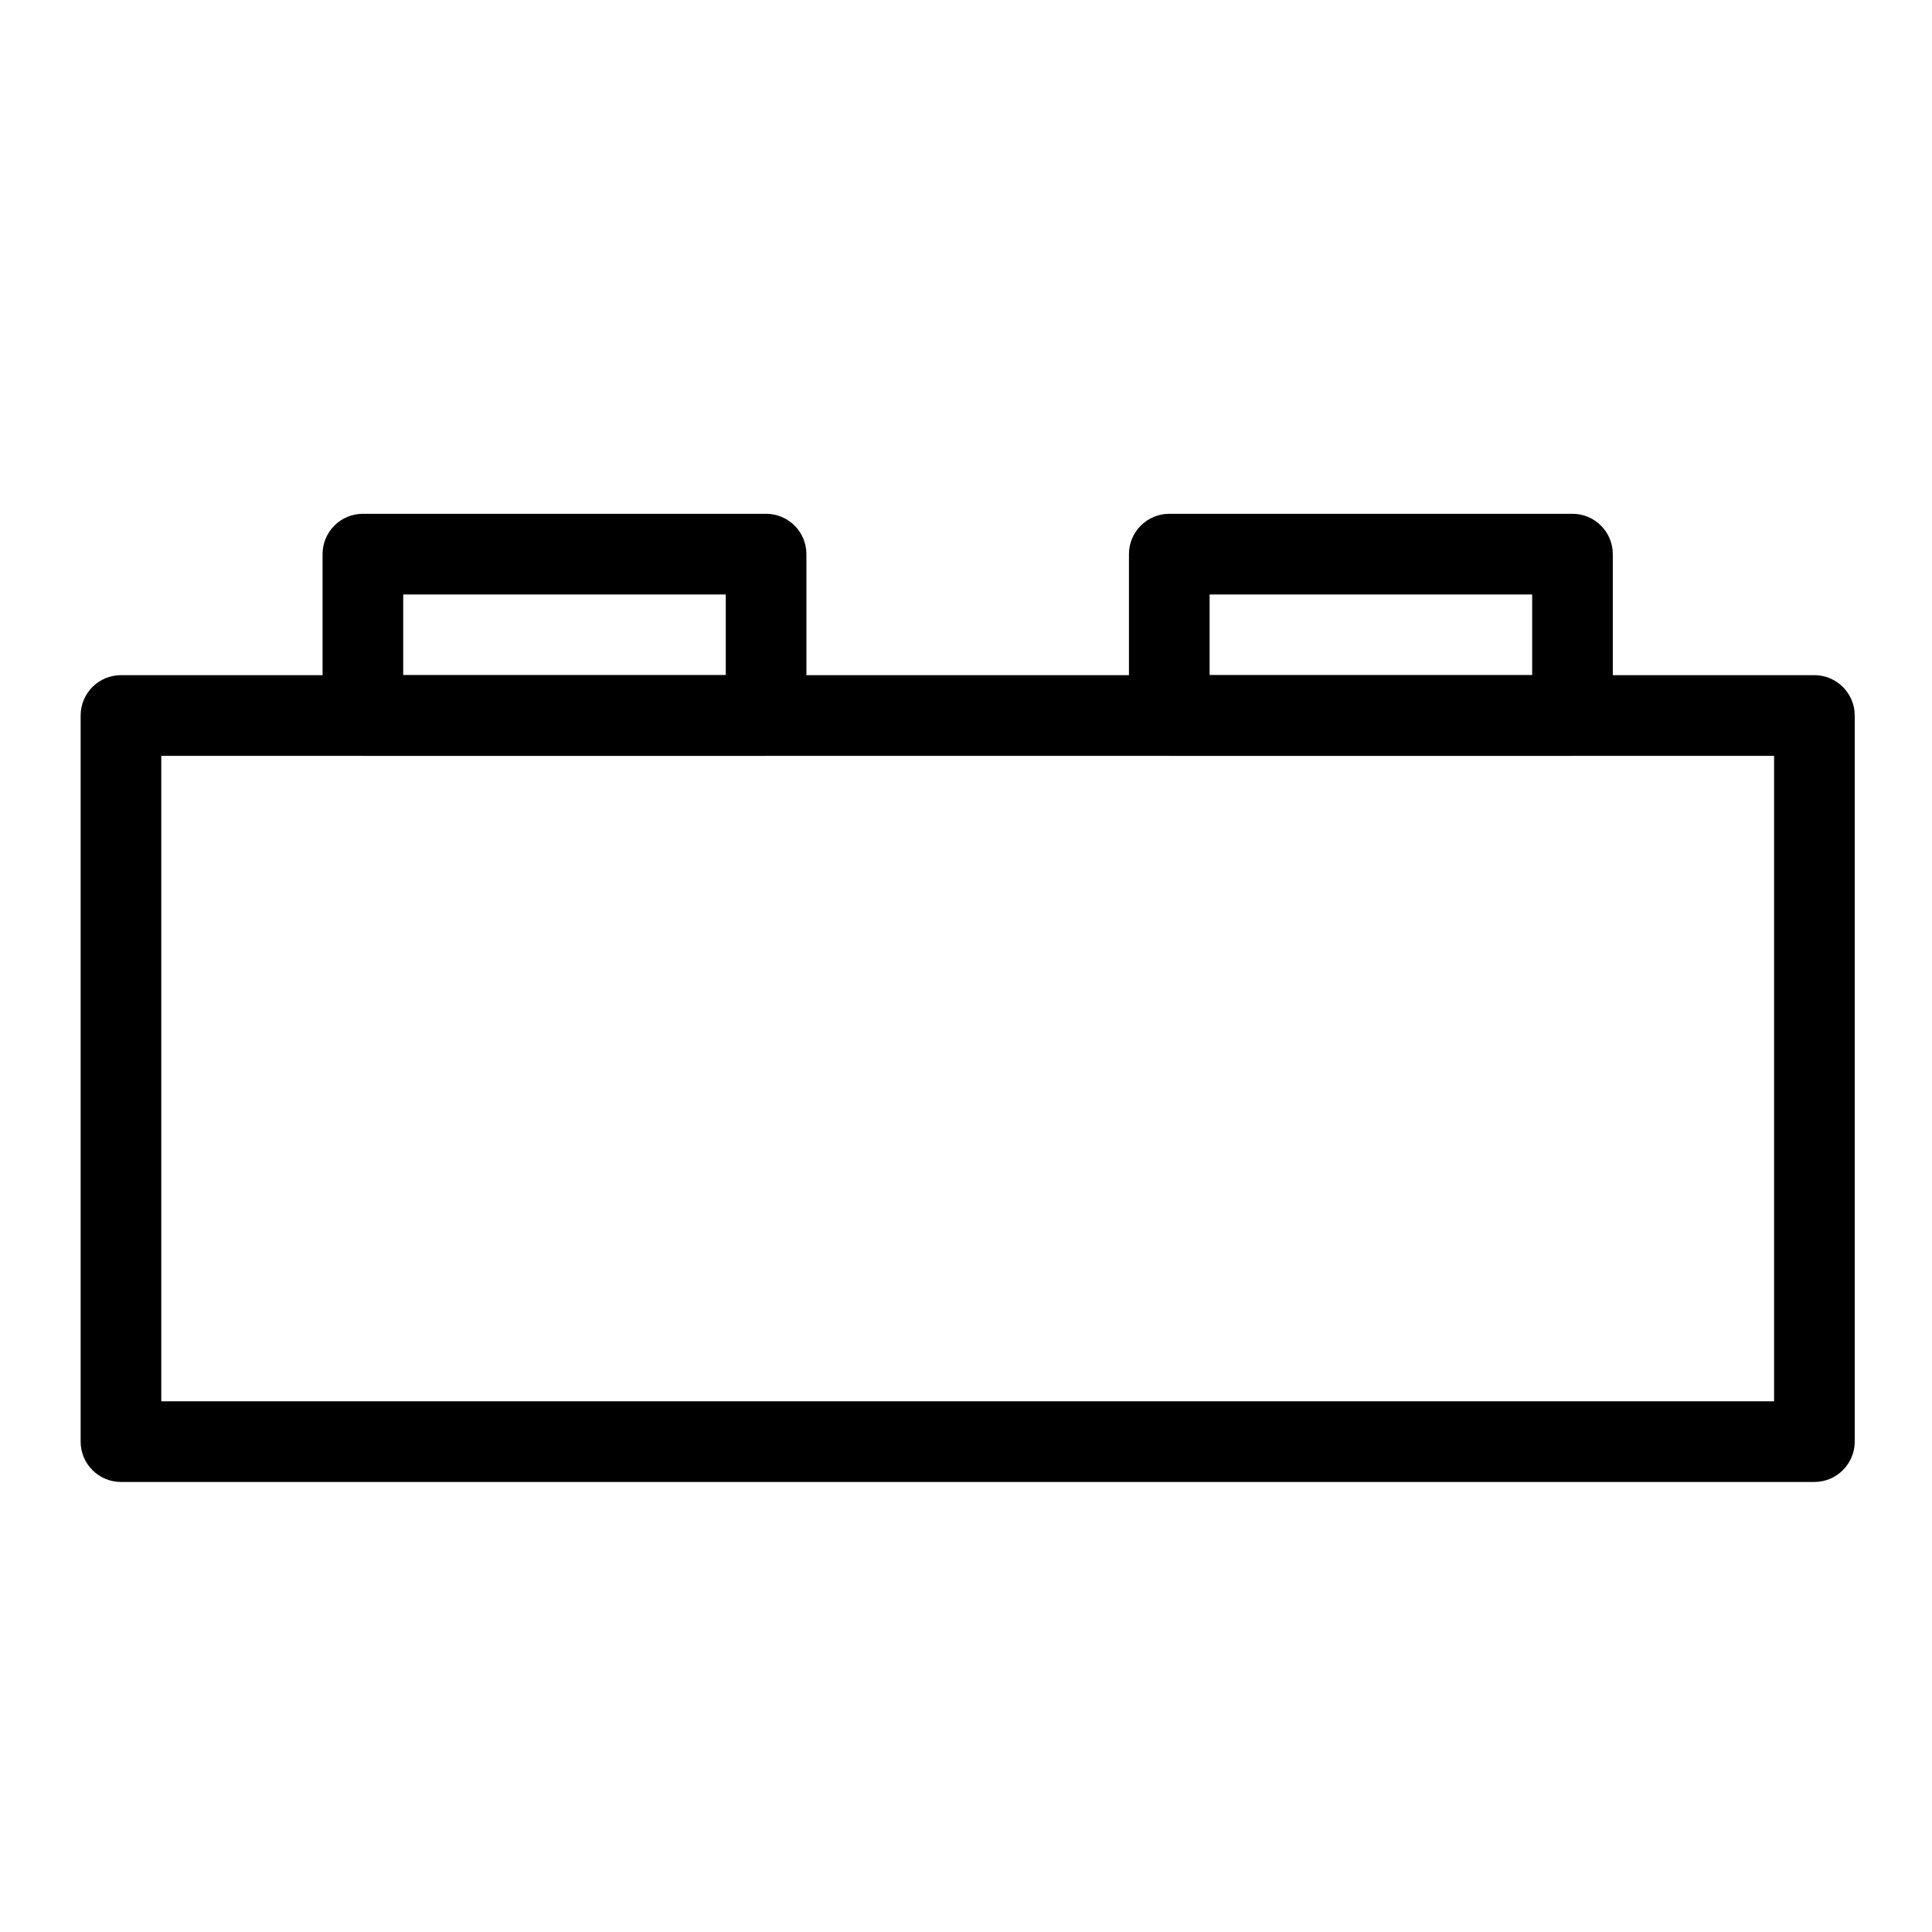 <svg version="1.0" preserveAspectRatio="xMidYMid meet" height="500" viewBox="0 0 375 375" zoomAndPan="magnify" width="500" xmlns:xlink="http://www.w3.org/1999/xlink" xmlns="http://www.w3.org/2000/svg"><path fill-rule="nonzero" fill-opacity="1" d="M 352.176 287.648 L 23.477 287.648 C 19.16 287.648 15.652 284.141 15.652 279.82 L 15.652 138.879 C 15.652 134.555 19.16 131.047 23.477 131.047 L 352.176 131.047 C 356.477 131.047 360 134.555 360 138.879 L 360 279.82 C 360 284.141 356.477 287.648 352.176 287.648 Z M 31.305 271.988 L 344.348 271.988 L 344.348 146.707 L 31.305 146.707 Z M 31.305 271.988" fill="#000000"></path><path fill-rule="nonzero" fill-opacity="1" d="M 148.695 146.707 L 70.434 146.707 C 66.113 146.707 62.609 143.199 62.609 138.879 L 62.609 107.559 C 62.609 103.234 66.113 99.727 70.434 99.727 L 148.695 99.727 C 153.016 99.727 156.523 103.234 156.523 107.559 L 156.523 138.879 C 156.523 143.199 153.016 146.707 148.695 146.707 Z M 78.262 131.047 L 140.871 131.047 L 140.871 115.387 L 78.262 115.387 Z M 78.262 131.047" fill="#000000"></path><path fill-rule="nonzero" fill-opacity="1" d="M 305.219 146.707 L 226.957 146.707 C 222.652 146.707 219.129 143.199 219.129 138.879 L 219.129 107.559 C 219.129 103.234 222.652 99.727 226.957 99.727 L 305.219 99.727 C 309.523 99.727 313.043 103.234 313.043 107.559 L 313.043 138.879 C 313.043 143.199 309.523 146.707 305.219 146.707 Z M 234.781 131.047 L 297.391 131.047 L 297.391 115.387 L 234.781 115.387 Z M 234.781 131.047" fill="#000000"></path></svg>
